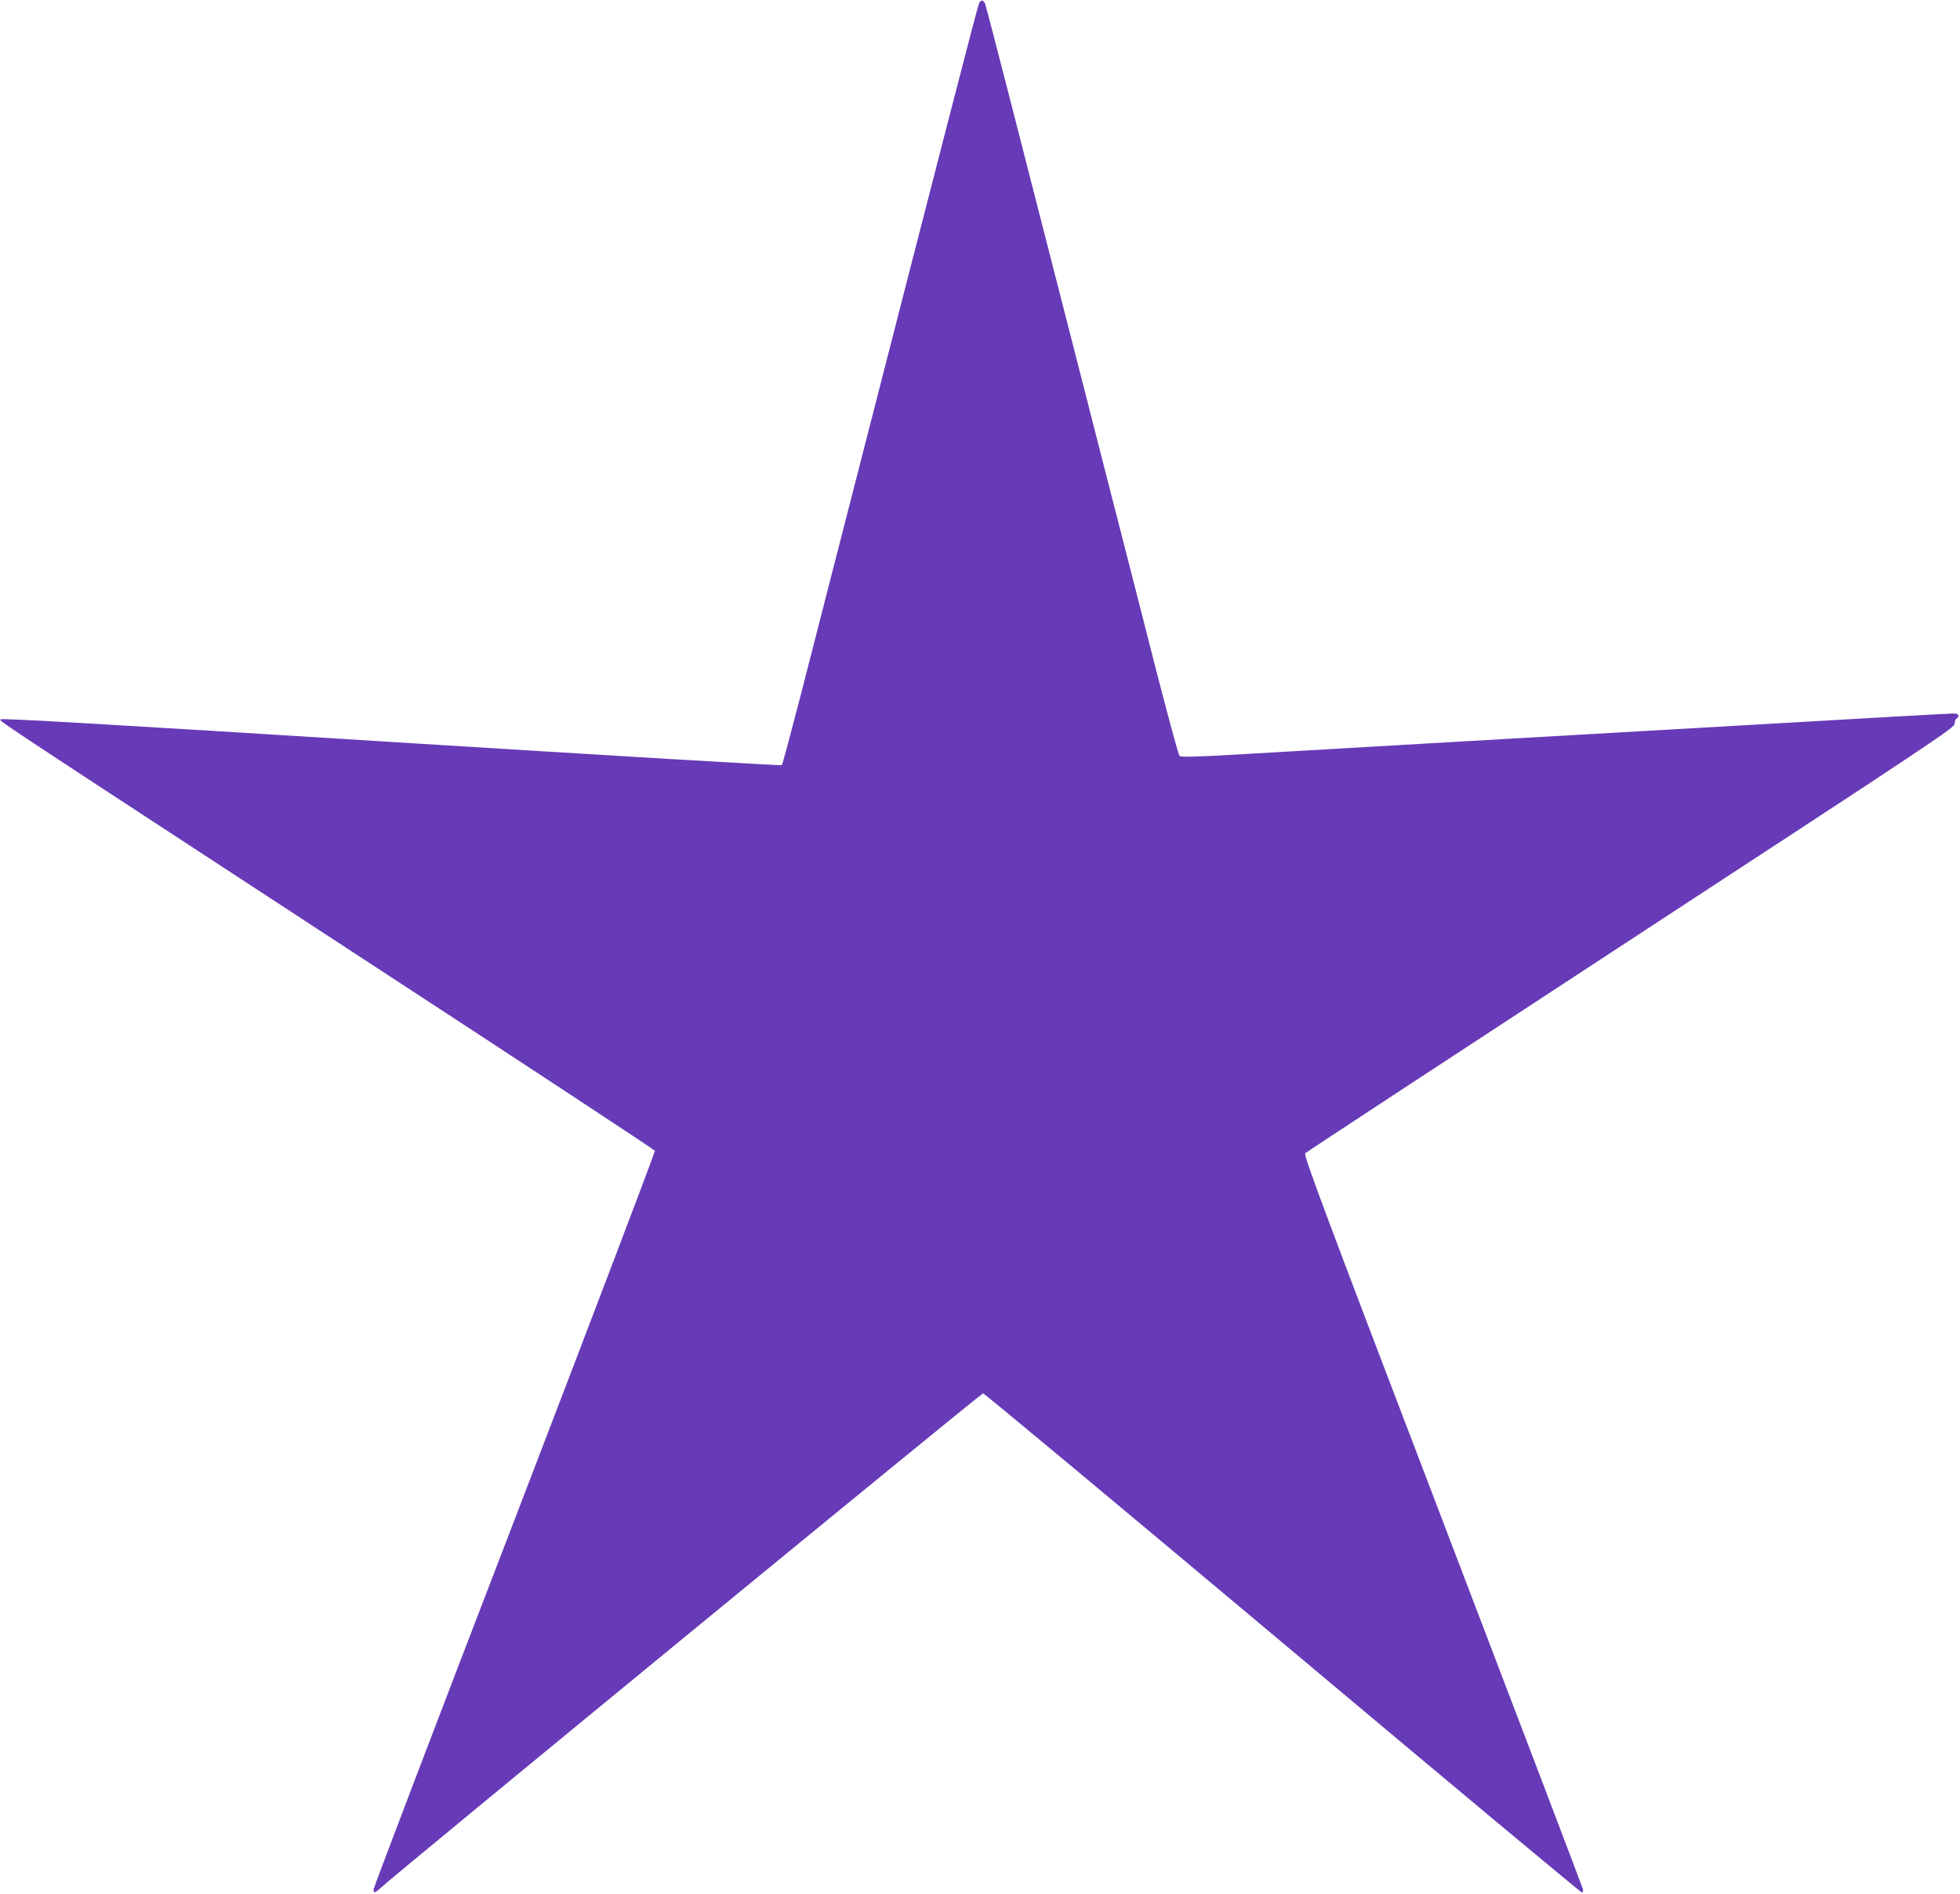 <?xml version="1.0" standalone="no"?>
<!DOCTYPE svg PUBLIC "-//W3C//DTD SVG 20010904//EN"
 "http://www.w3.org/TR/2001/REC-SVG-20010904/DTD/svg10.dtd">
<svg version="1.0" xmlns="http://www.w3.org/2000/svg"
 width="1280pt" height="1237pt" viewBox="0 0 1280 1237"
 preserveAspectRatio="xMidYMid meet">
<g transform="translate(0,1237) scale(0.1,-0.1)"
fill="#673ab7" stroke="none">
<path d="M6392 12343 c-11 -27 -261 -996 -787 -3048 -141 -550 -310 -1206
-374 -1458 -65 -251 -121 -460 -125 -464 -4 -5 -1150 64 -2547 151 -1825 114
-2543 156 -2551 148 -13 -13 -172 93 2375 -1572 1039 -678 1891 -1239 1894
-1246 2 -7 -410 -1090 -916 -2408 -507 -1317 -921 -2404 -921 -2415 0 -28 8
-26 45 8 81 78 3922 3231 3935 3231 8 0 889 -734 1957 -1630 1068 -897 1947
-1630 1954 -1630 7 0 9 9 6 23 -3 12 -415 1095 -916 2406 -784 2051 -909 2387
-897 2399 8 8 965 636 2127 1396 2002 1309 2114 1383 2114 1410 0 16 6 31 13
33 6 3 12 11 12 19 0 10 -12 14 -37 14 -21 0 -542 -29 -1158 -65 -616 -35
-1556 -89 -2090 -120 -533 -31 -1154 -67 -1380 -80 -319 -19 -413 -21 -422
-12 -7 7 -77 266 -157 577 -79 311 -219 858 -311 1215 -91 358 -238 931 -326
1275 -88 344 -230 897 -315 1230 -85 333 -158 611 -162 619 -14 25 -29 23 -40
-6z"/>
</g>
</svg>
